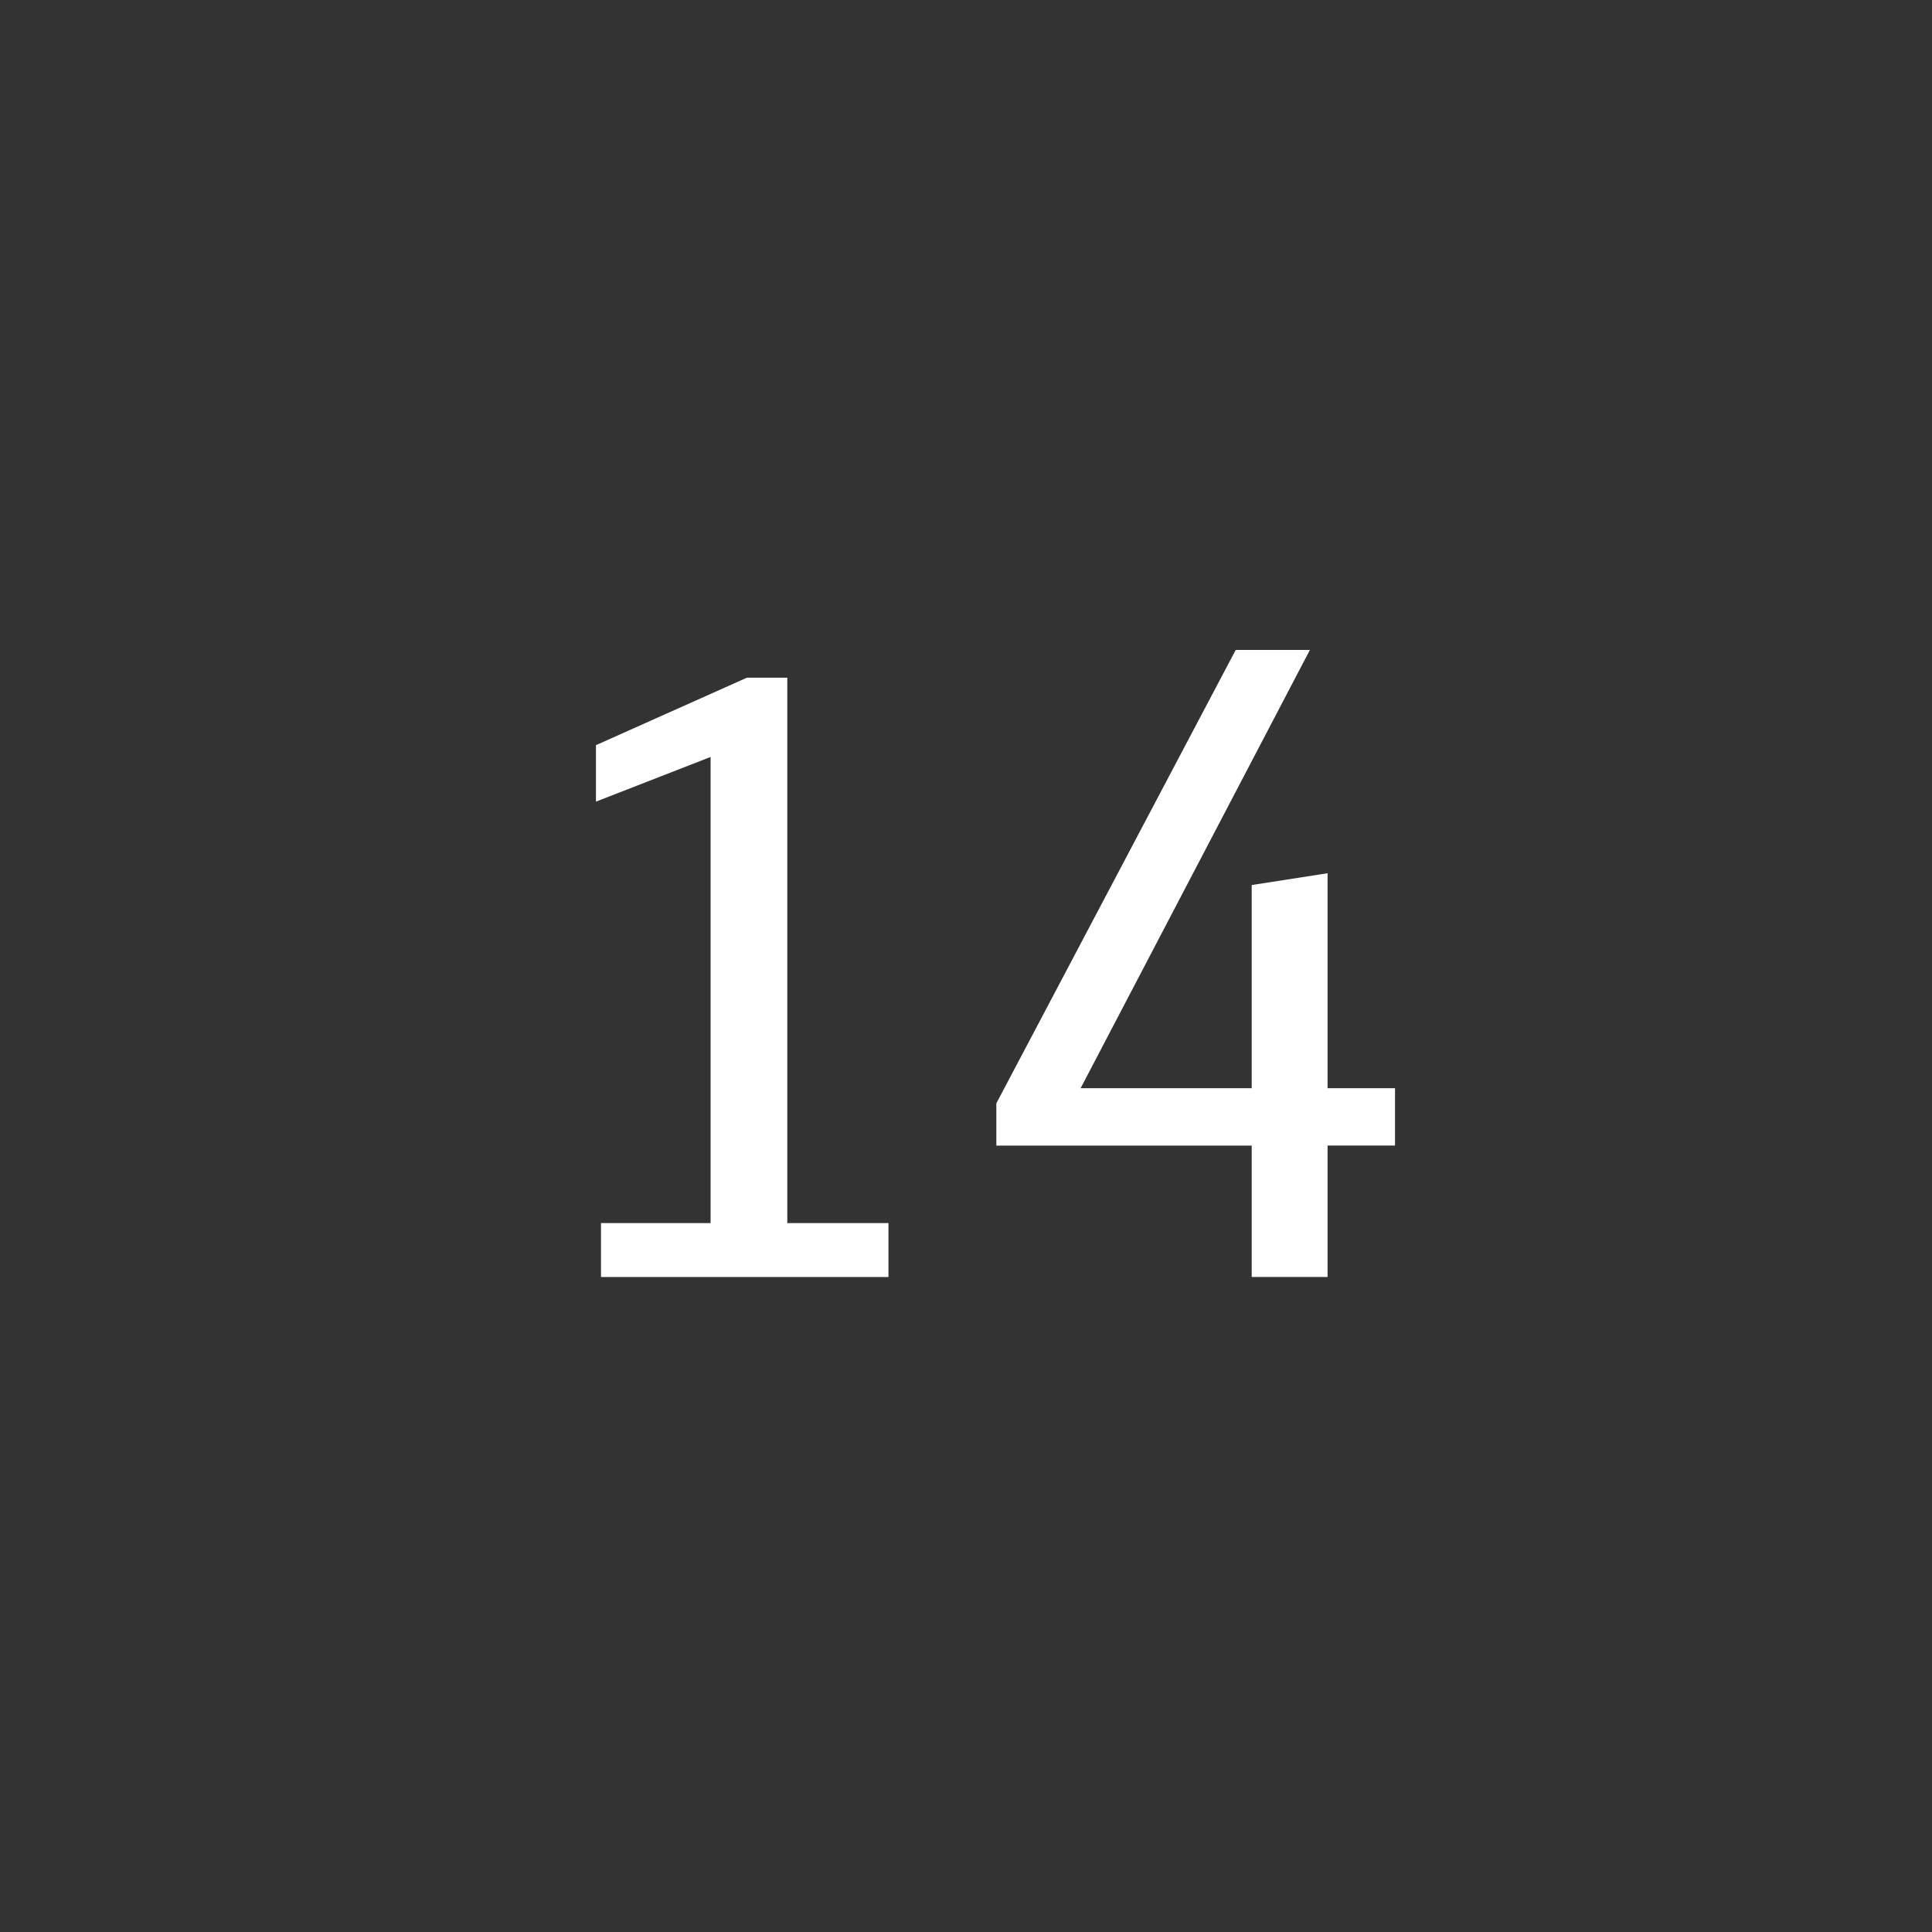 <?xml version="1.0" encoding="utf-8"?>
<!-- Generator: Adobe Illustrator 23.0.3, SVG Export Plug-In . SVG Version: 6.00 Build 0)  -->
<svg version="1.1" id="A" xmlns="http://www.w3.org/2000/svg" xmlns:xlink="http://www.w3.org/1999/xlink" x="0px" y="0px"
	 width="38.961px" height="38.961px" viewBox="0 0 38.961 38.961" enable-background="new 0 0 38.961 38.961" xml:space="preserve">
<rect x="0" y="0" width="38.961" height="38.961" fill="#333333" stroke="none"/>
<g id="XMLID_2_">
	<path fill="#FFFFFF" d="M12.12,24.665h2.21v-9.4l-2.312,0.901v-1.139l3.043-1.36h0.816v10.998h2.04v1.088H12.12V24.665z"/>
	<path fill="#FFFFFF" d="M25.242,25.753v-2.651h-5.15v-0.851l4.828-9.145h1.496l-4.624,8.839h3.45v-4.097l1.53-0.238v4.335h1.36
		v1.156h-1.36v2.651H25.242z"/>
</g>
<g>
</g>
<g>
</g>
<g>
</g>
<g>
</g>
<g>
</g>
<g>
</g>
<g>
</g>
<g>
</g>
<g>
</g>
<g>
</g>
<g>
</g>
<g>
</g>
<g>
</g>
<g>
</g>
<g>
</g>
</svg>
